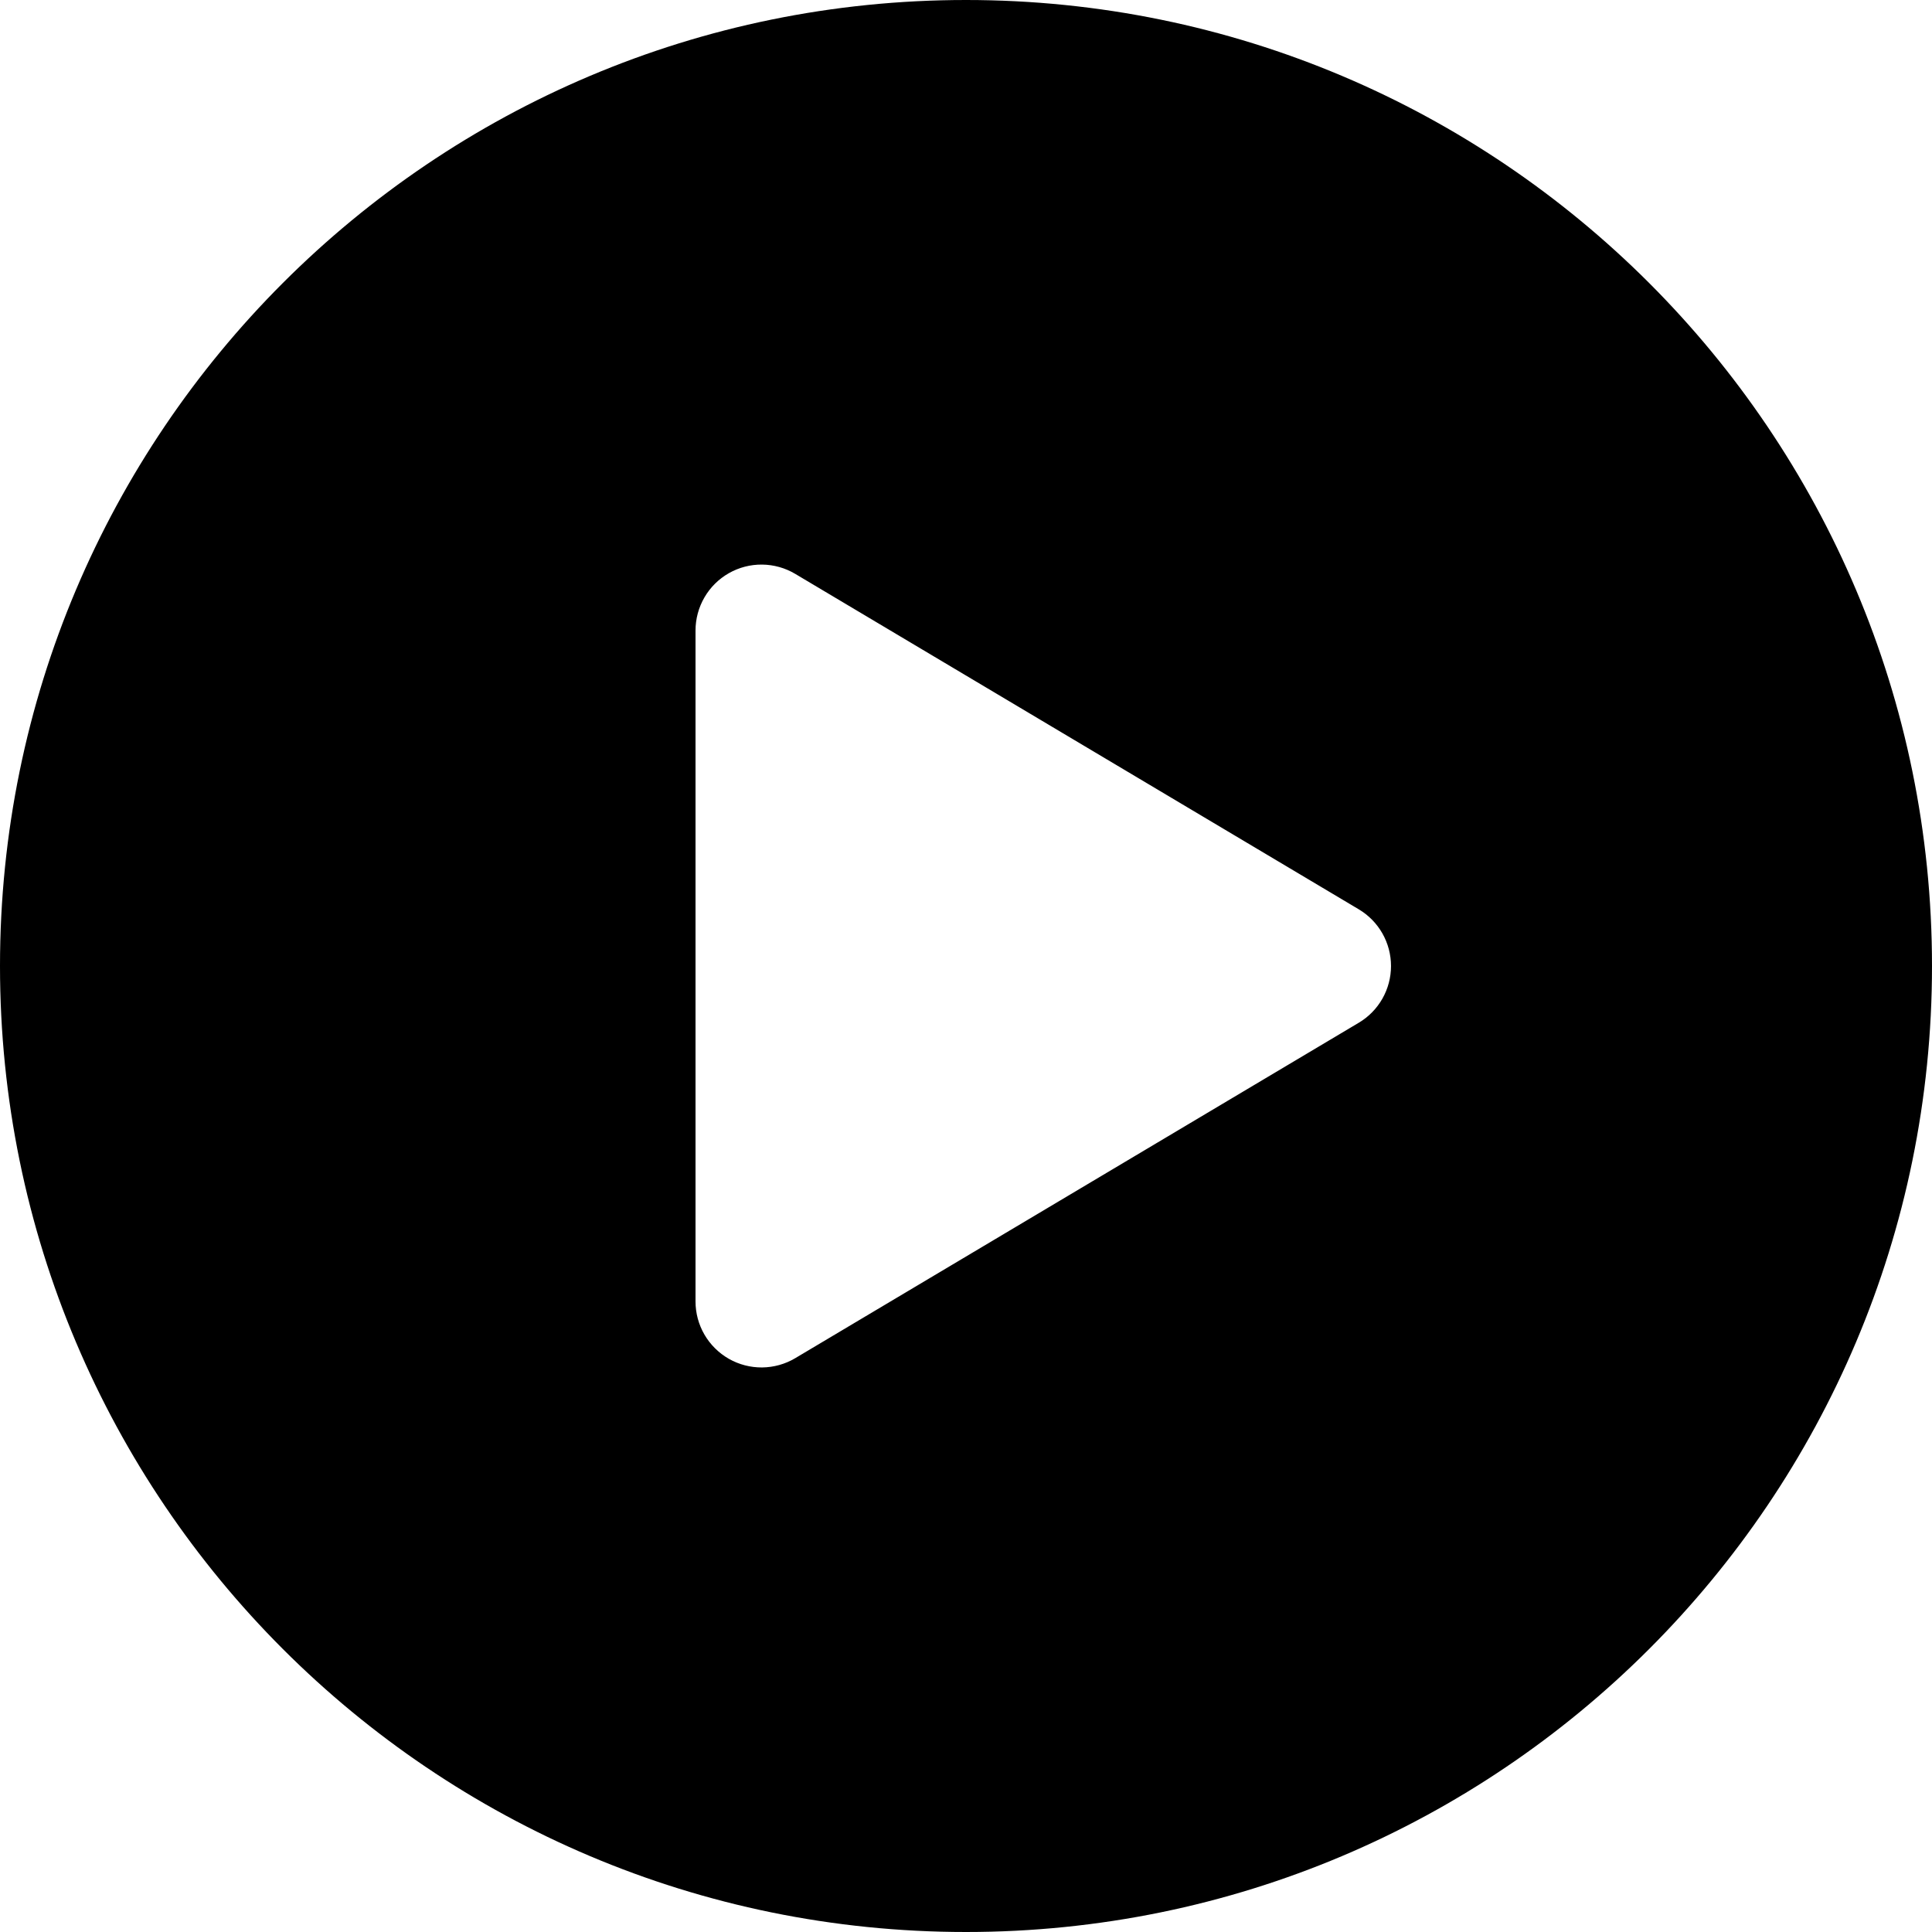 <svg width="62" height="62" viewBox="0 0 62 62" fill="none" xmlns="http://www.w3.org/2000/svg">
<path d="M31 0C48.122 0 62 13.878 62 31C62 48.122 48.122 62 31 62C13.878 62 0 48.122 0 31C0 13.878 13.878 0 31 0ZM22.32 41.766C22.32 42.14 22.419 42.507 22.607 42.83C22.795 43.153 23.066 43.421 23.39 43.606C23.715 43.791 24.084 43.886 24.457 43.883C24.831 43.879 25.198 43.777 25.519 43.586L43.606 32.82C43.921 32.633 44.182 32.366 44.363 32.047C44.544 31.728 44.639 31.368 44.639 31.001C44.639 30.634 44.544 30.274 44.363 29.955C44.182 29.636 43.921 29.37 43.606 29.182L25.519 18.416C25.198 18.225 24.832 18.122 24.458 18.118C24.084 18.114 23.715 18.209 23.39 18.394C23.065 18.579 22.795 18.846 22.607 19.17C22.419 19.493 22.32 19.86 22.32 20.234V41.766Z" fill="black"/>
</svg>
